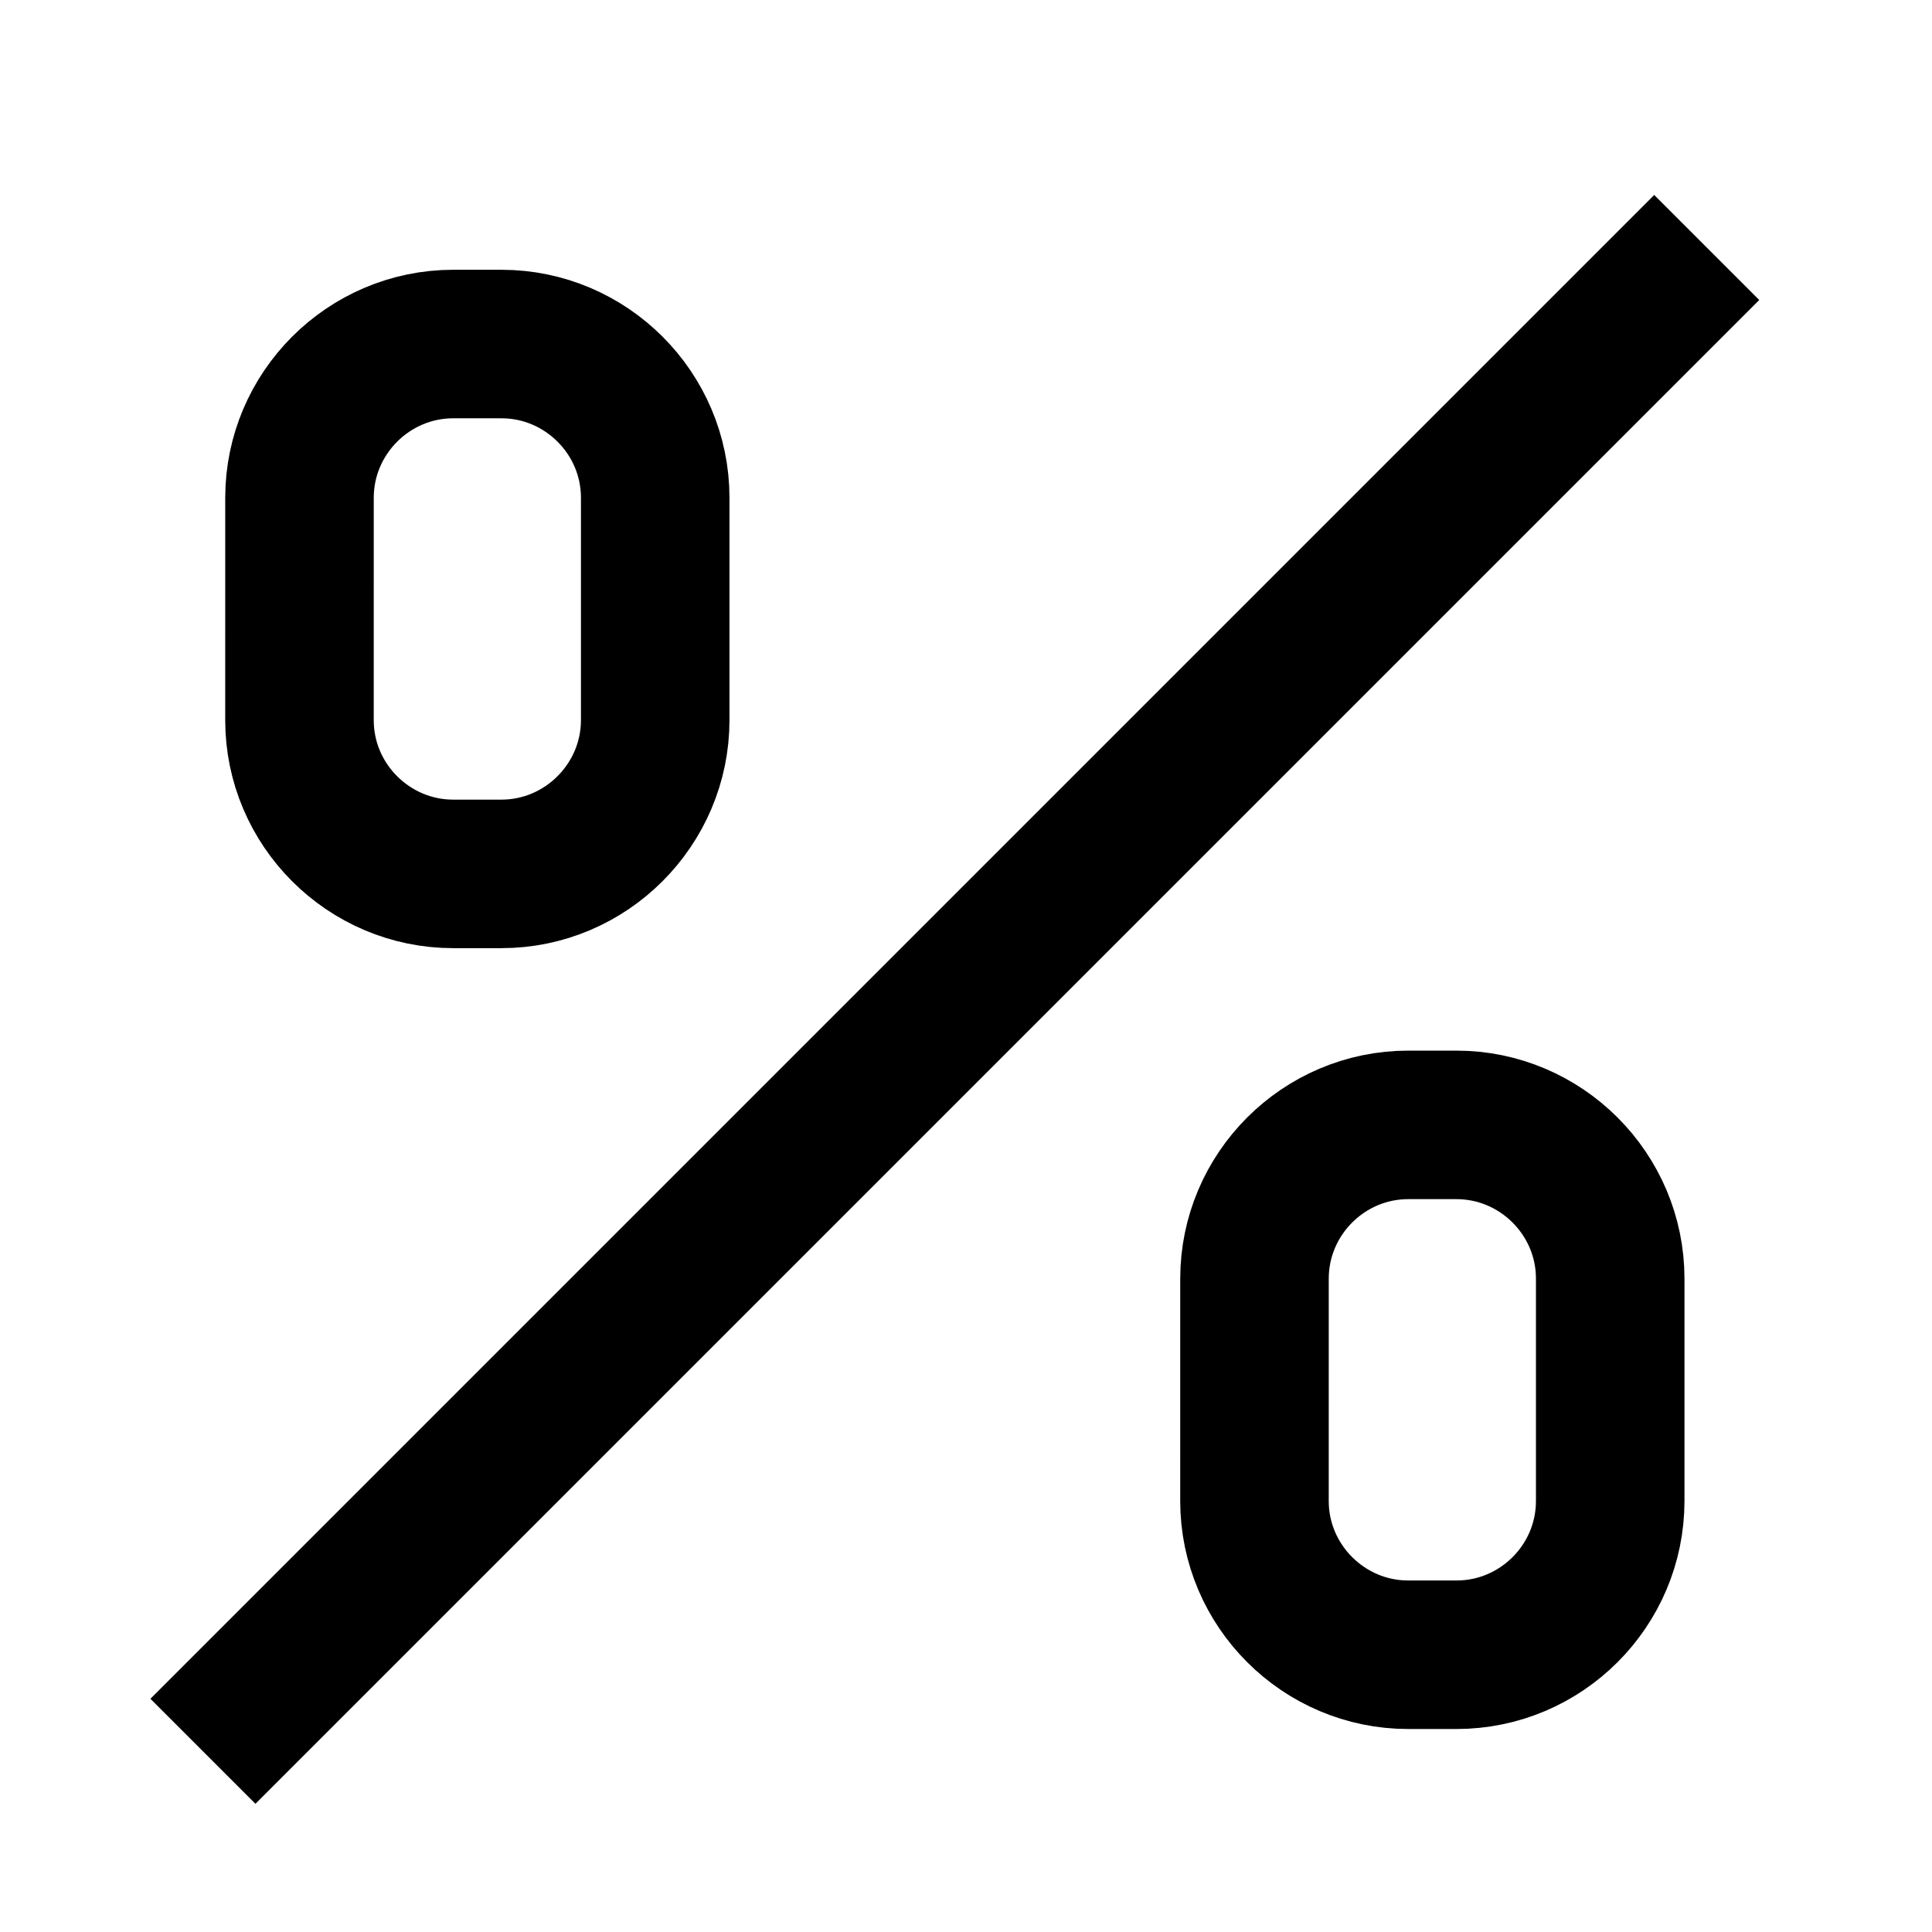 <?xml version="1.0" encoding="UTF-8"?>
<!-- Uploaded to: ICON Repo, www.svgrepo.com, Generator: ICON Repo Mixer Tools -->
<svg width="800px" height="800px" version="1.1" viewBox="144 144 512 512" xmlns="http://www.w3.org/2000/svg">
 <defs>
  <clipPath id="a">
   <path d="m148.09 148.09h503.81v503.81h-503.81z"/>
  </clipPath>
 </defs>
 <g clip-path="url(#a)" fill="none" stroke="#000000" stroke-miterlimit="10" stroke-width="80">
  <path transform="matrix(.492 0 0 .492 148.09 148.09)" d="m911 125-810 810"/>
  <path transform="matrix(.492 0 0 .492 148.09 148.09)" d="m261.8 462.4h-26.002c-45.501 0-82.801-37.197-82.801-82.801l0.008-119.8c0-45.501 37.197-82.801 82.801-82.801h26.002c45.501 0 82.801 37.197 82.801 82.801v119.8c-0.008 45.501-37.308 82.801-82.809 82.801z"/>
  <path transform="matrix(.492 0 0 .492 148.09 148.09)" d="m776.2 883h-26.002c-45.501 0-82.801-37.197-82.801-82.801l0.008-119.8c0-45.501 37.197-82.801 82.801-82.801h26.002c45.501 0 82.801 37.197 82.801 82.801v119.8c-0.008 45.605-37.205 82.801-82.809 82.801z"/>
 </g>
</svg>